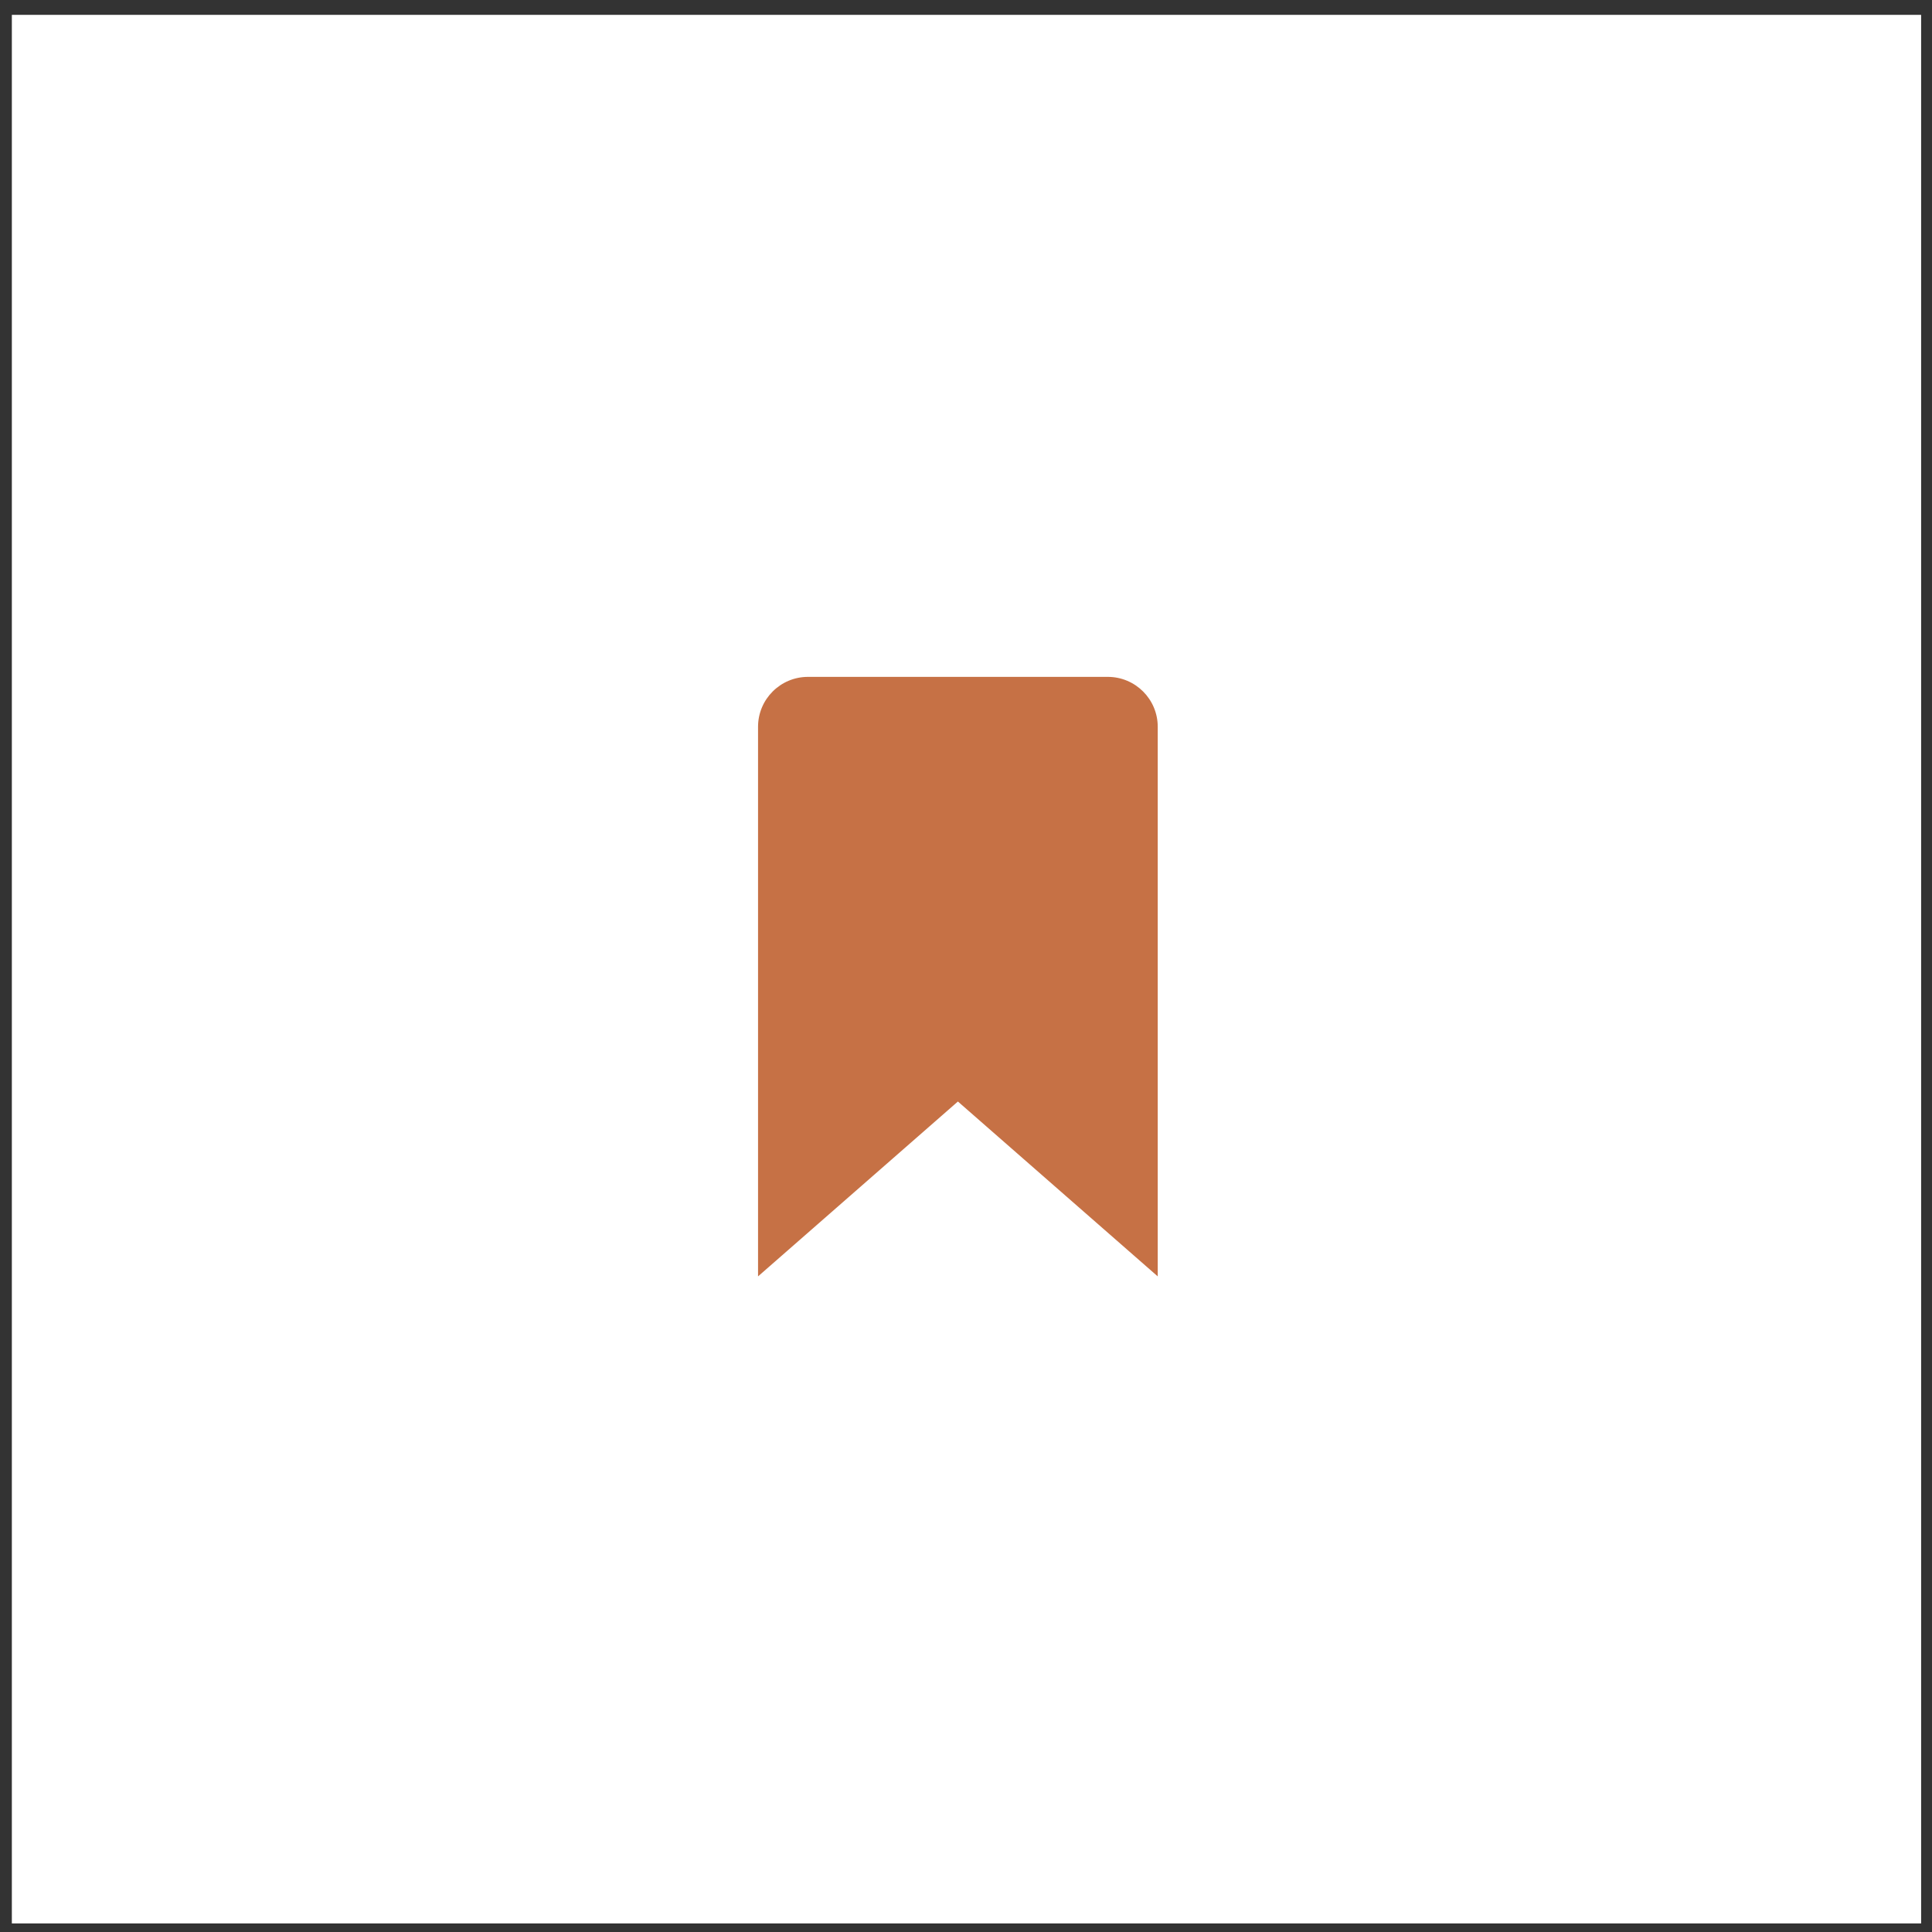 <?xml version="1.0" encoding="UTF-8"?>
<svg xmlns="http://www.w3.org/2000/svg" width="119" height="119" viewBox="0 0 119 119" fill="none">
  <rect x="0" y="0" width="119" height="119" fill="#333333" stroke="none"/>
  <rect x="0.73" y="0.915" width="117.6" height="117.557" fill="white"></rect>
  <path d="M71.31 78.618L59.001 67.847L46.691 78.618V44.768C46.691 43.068 48.069 41.691 49.769 41.691H68.232C69.933 41.691 71.31 43.068 71.31 44.768V78.618Z" fill="#C67145"></path>
</svg>
